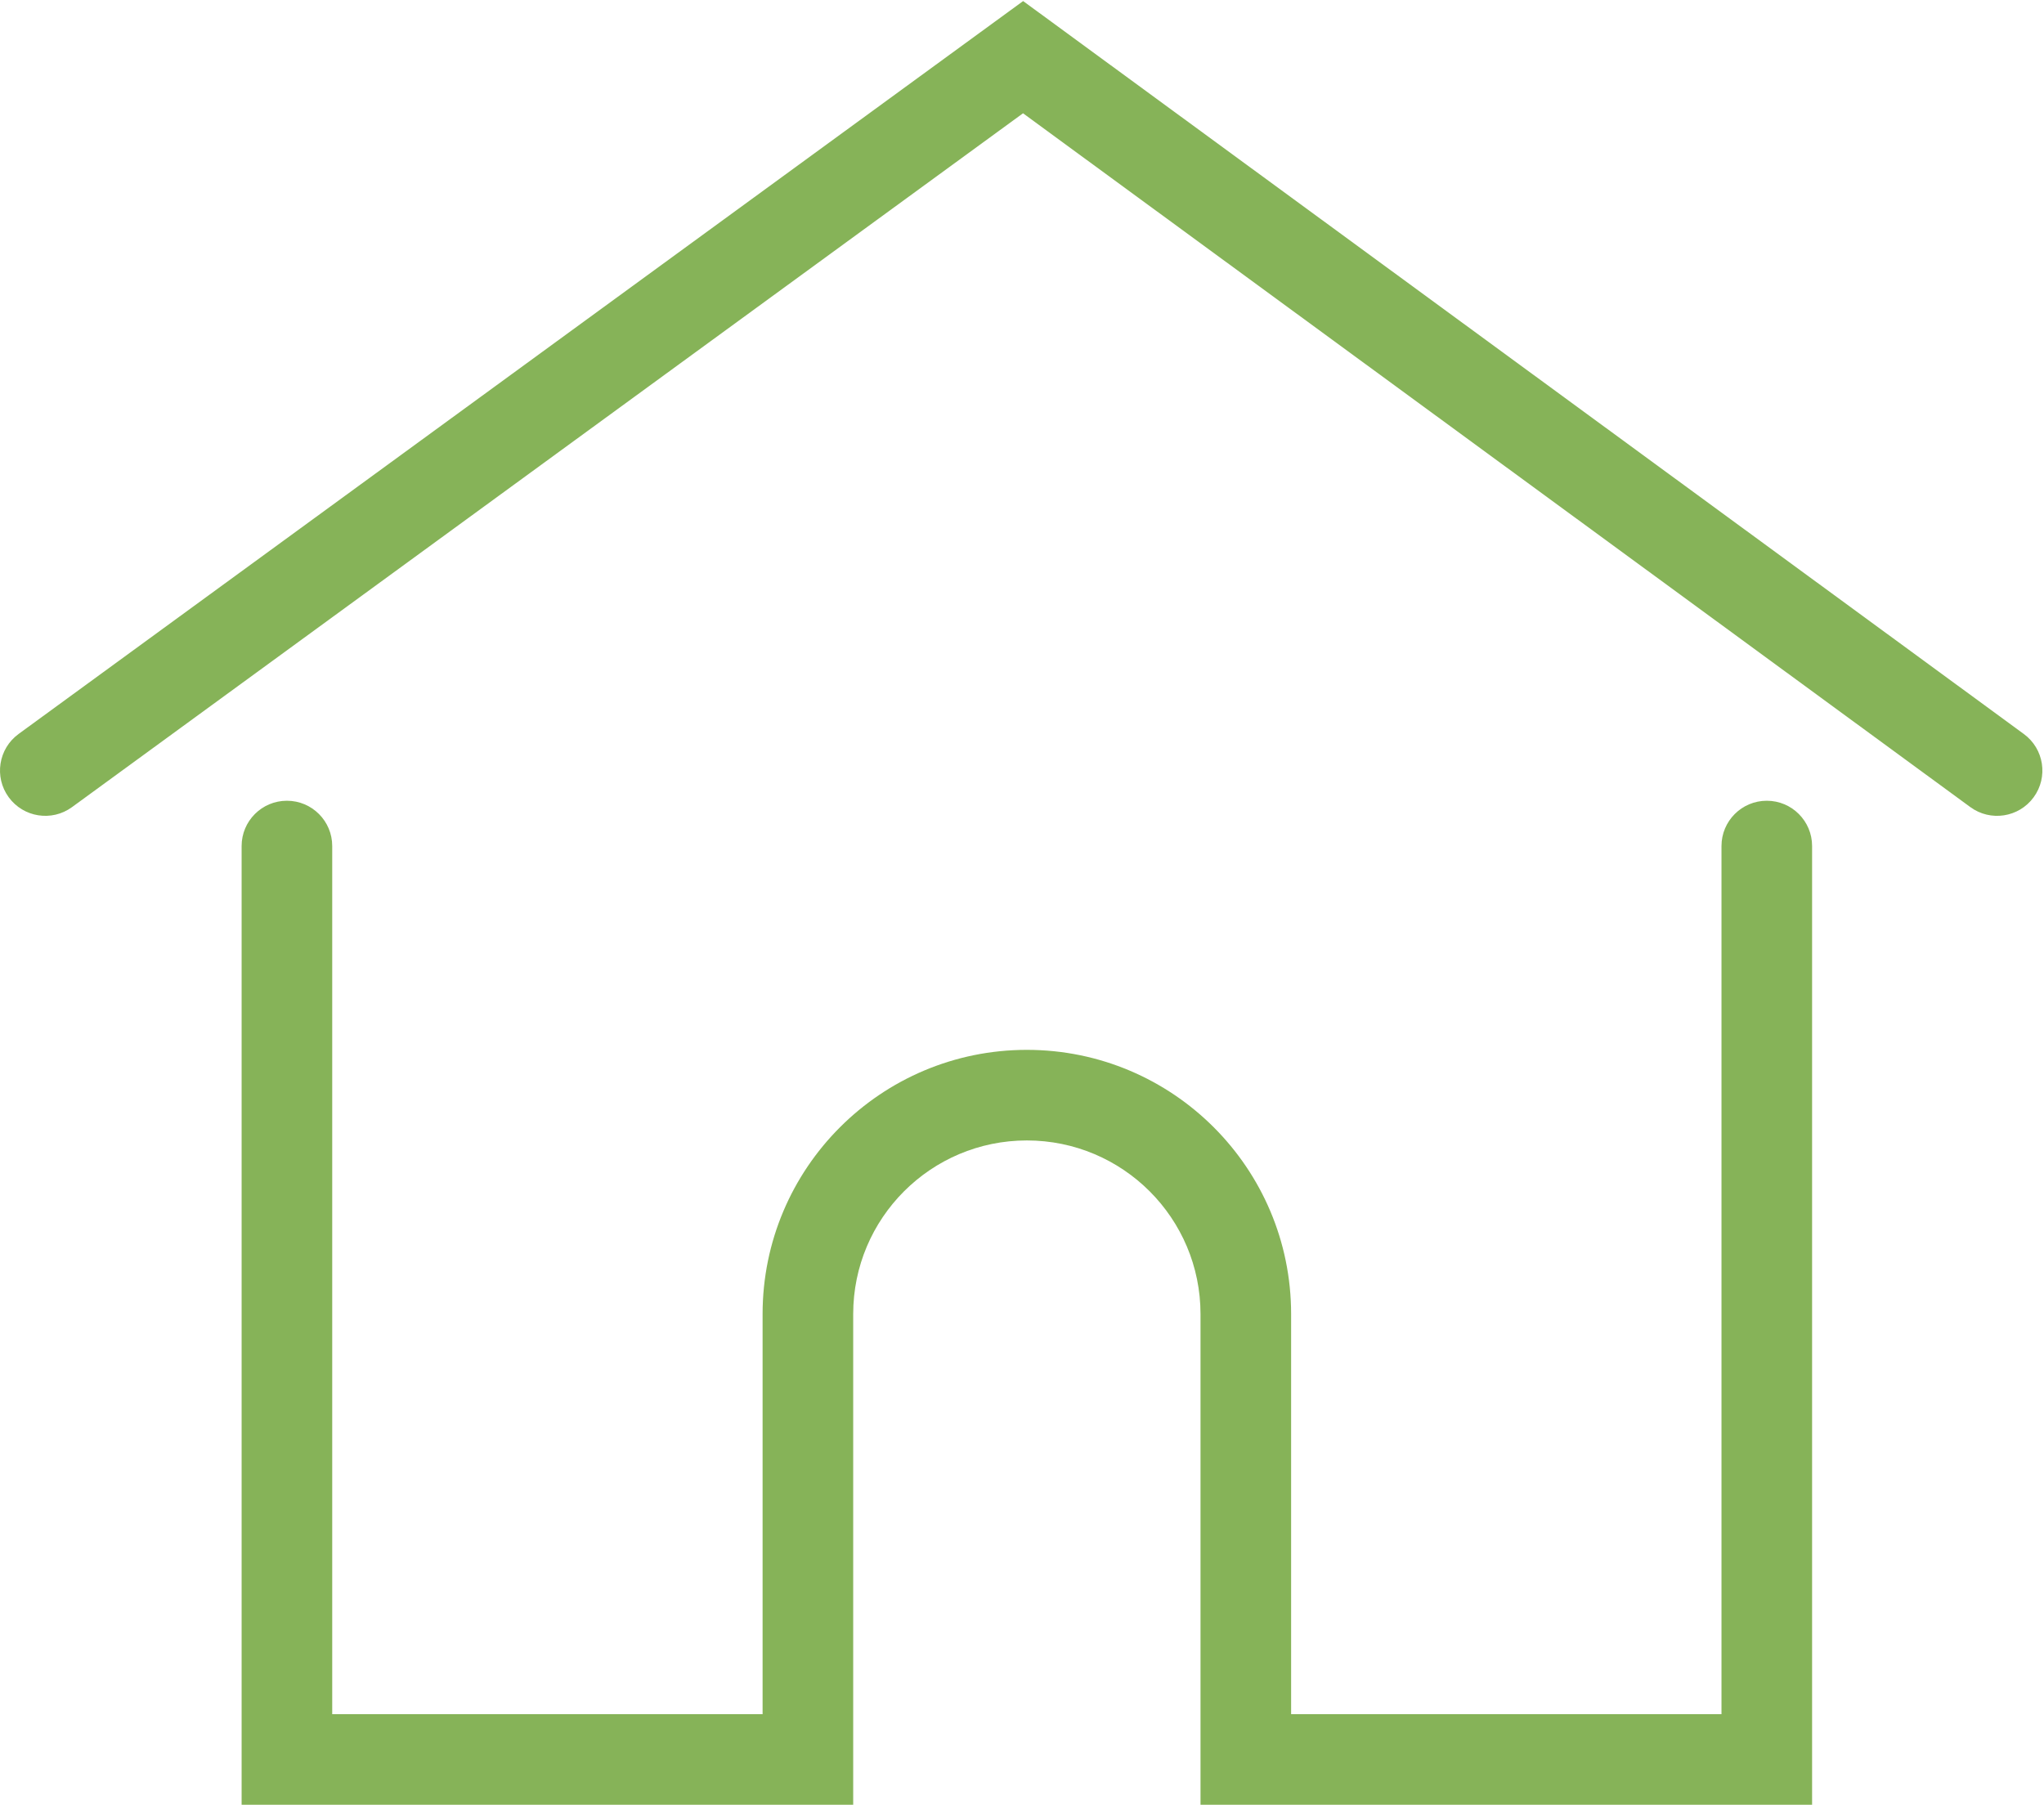 <?xml version="1.0" encoding="UTF-8"?> <svg xmlns="http://www.w3.org/2000/svg" width="444" height="393" viewBox="0 0 444 393" fill="none"> <path fill-rule="evenodd" clip-rule="evenodd" d="M222.246 0.231L439.623 159.473C444.008 162.685 444.958 168.842 441.746 173.227C438.535 177.611 432.377 178.562 427.993 175.35L222.223 24.612L15.642 175.36C11.252 178.564 5.096 177.602 1.892 173.212C-1.312 168.822 -0.35 162.666 4.041 159.462L222.246 0.231ZM62.325 173.972C67.759 173.972 72.165 178.378 72.165 183.812V372.424H165.651V285.499C165.651 253.796 191.352 228.095 223.055 228.095C254.758 228.095 280.458 253.796 280.458 285.499V372.424H373.944V183.812C373.944 178.378 378.35 173.972 383.785 173.972C389.22 173.972 393.625 178.378 393.625 183.812V392.105H260.777V285.499C260.777 264.665 243.888 247.776 223.055 247.776C202.221 247.776 185.332 264.665 185.332 285.499V392.105H52.484V183.812C52.484 178.378 56.89 173.972 62.325 173.972Z" fill="#86B358"></path> </svg> 